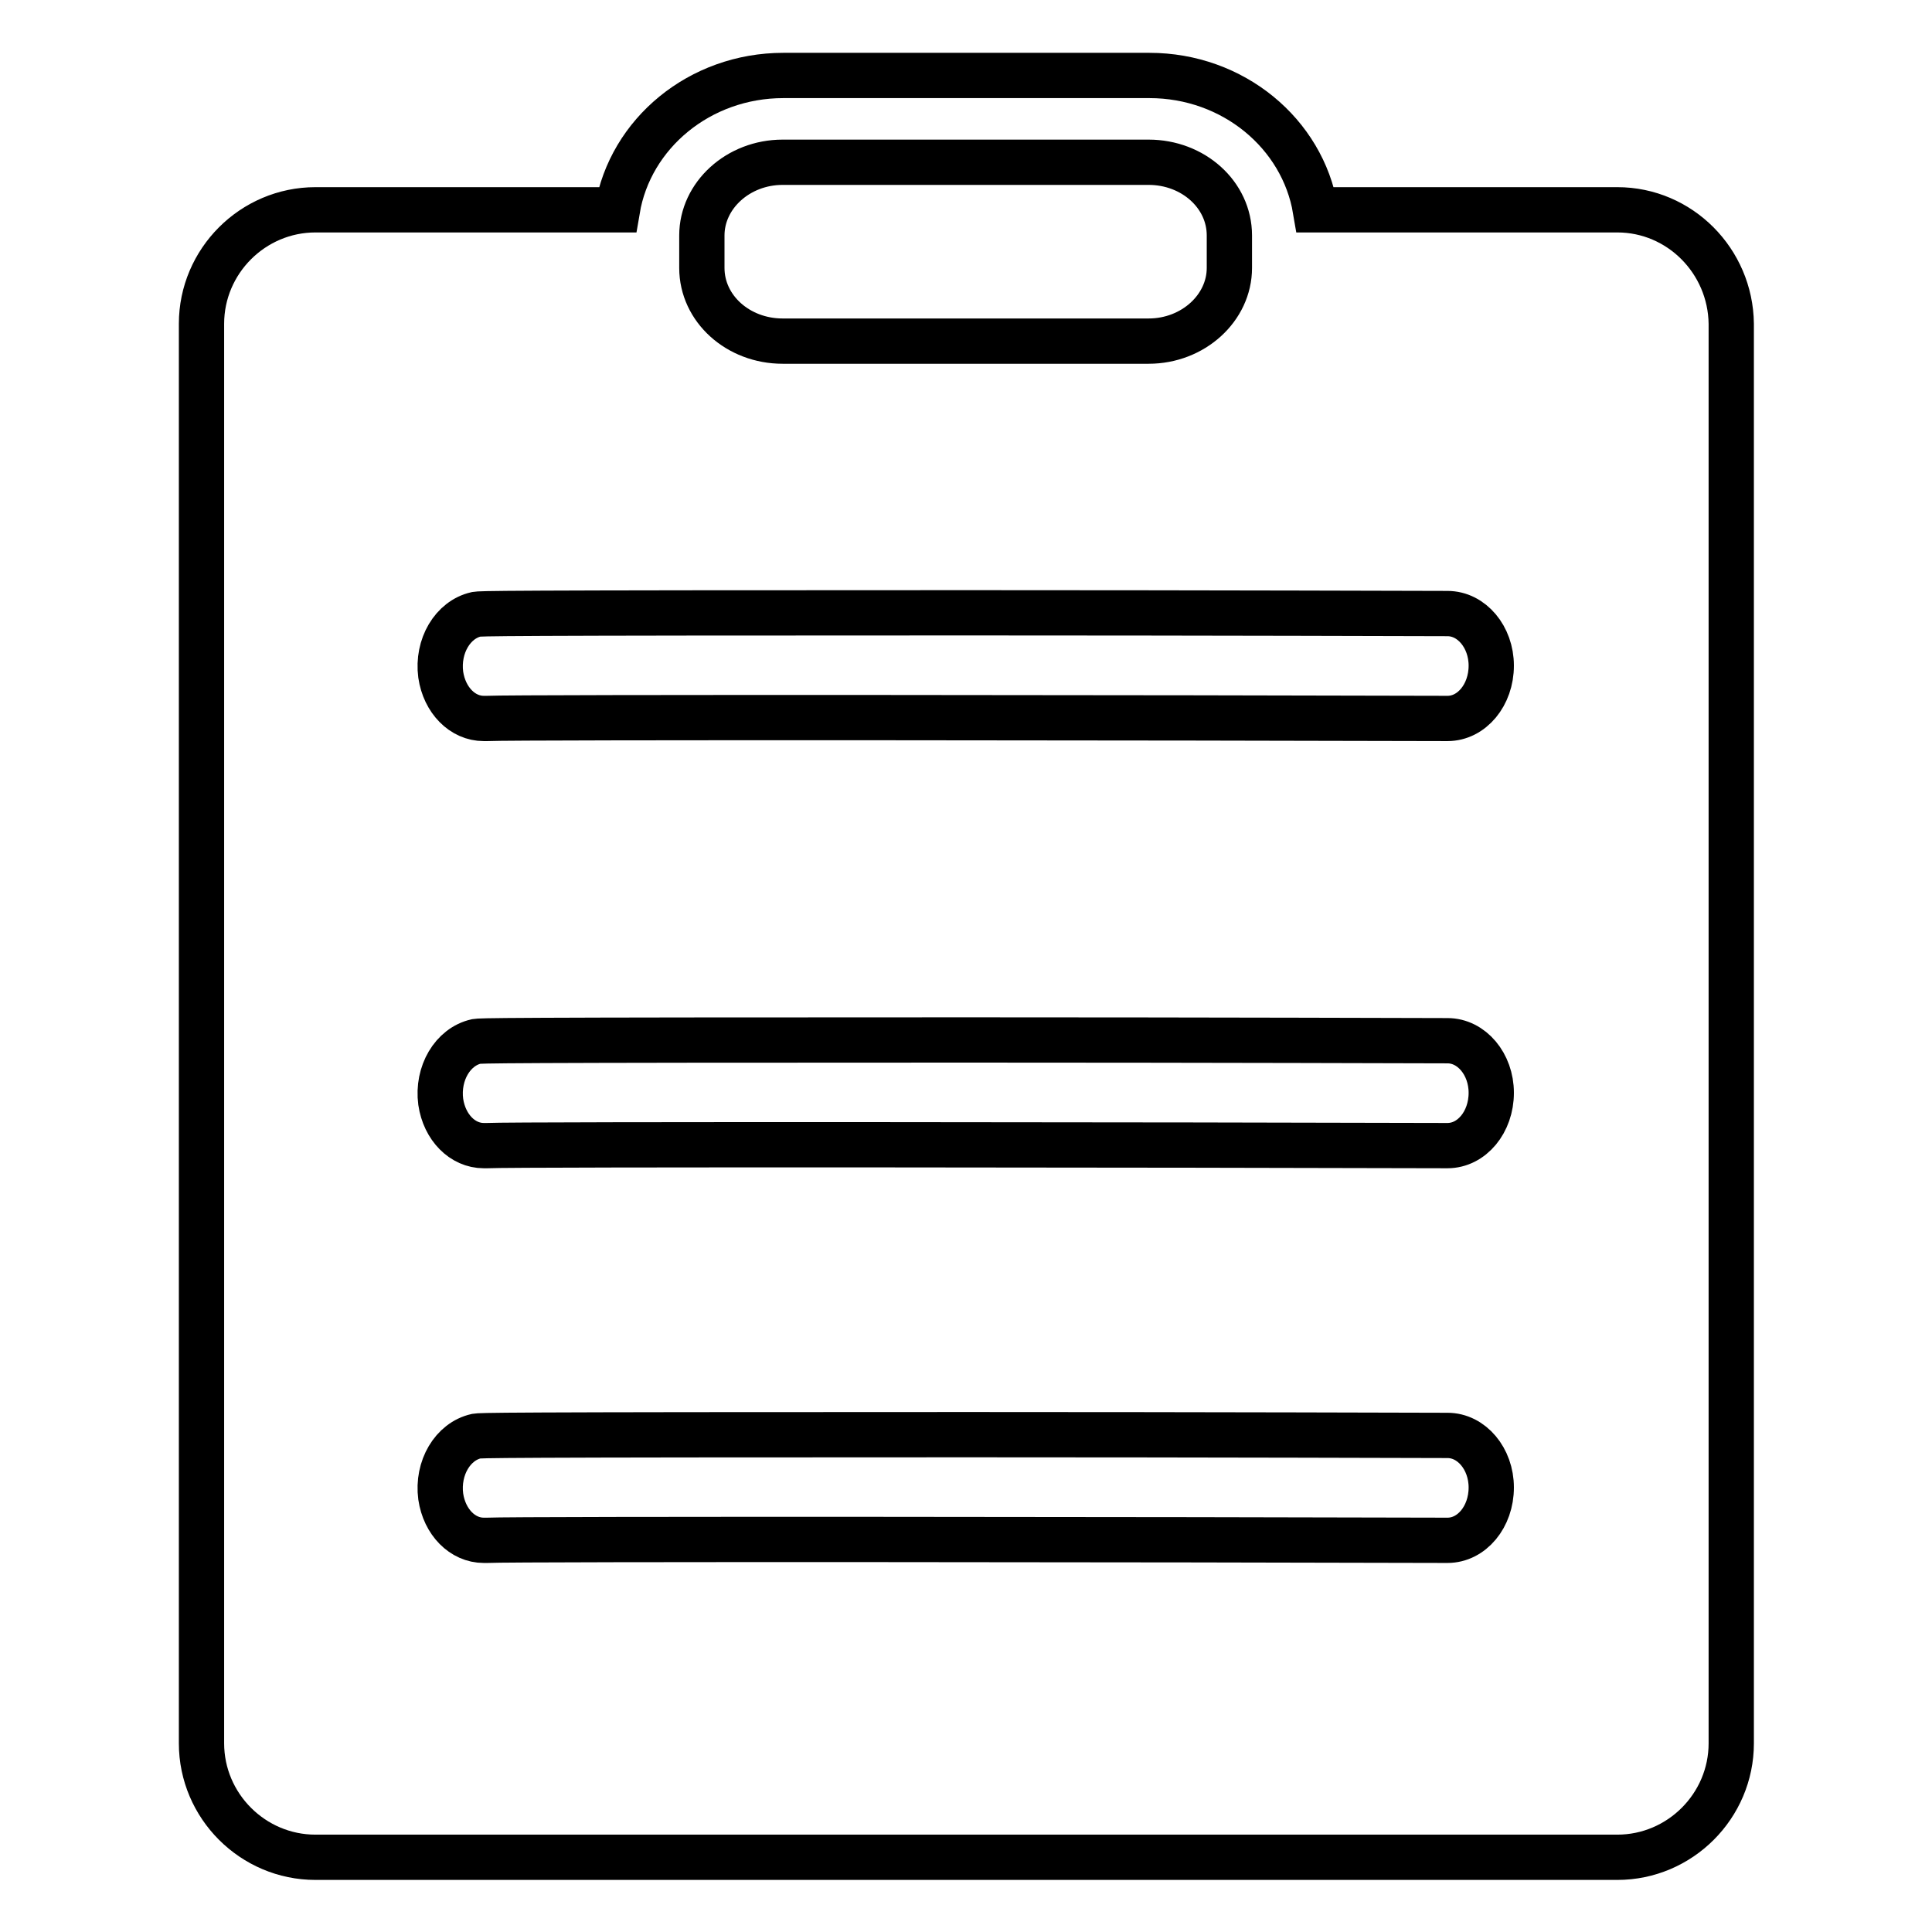 <?xml version="1.0" encoding="utf-8"?>
<!-- Svg Vector Icons : http://www.onlinewebfonts.com/icon -->
<!DOCTYPE svg PUBLIC "-//W3C//DTD SVG 1.1//EN" "http://www.w3.org/Graphics/SVG/1.1/DTD/svg11.dtd">
<svg version="1.1" xmlns="http://www.w3.org/2000/svg" xmlns:xlink="http://www.w3.org/1999/xlink" x="0px" y="0px" viewBox="0 0 256 256" enable-background="new 0 0 256 256" xml:space="preserve">
<g> <path stroke-width="6" fill-opacity="0" stroke="#000000"  d="M214.3,27.8h-40c-1.7-10.1-10.9-17.8-22-17.8h-48.5c-11.1,0-20.3,7.7-22,17.8h-40 c-8.3,0-15.1,6.8-15.1,15.1v188.1c0,8.3,6.8,15.1,15.1,15.1h172.5c8.3,0,15.1-6.8,15.1-15.1V42.9C229.3,34.6,222.6,27.8,214.3,27.8 z M93,31.2c0-5.3,4.8-9.7,10.7-9.7h48.5c5.9,0,10.7,4.3,10.7,9.7v4.3c0,5.3-4.8,9.7-10.7,9.7h-48.5c-5.9,0-10.7-4.3-10.7-9.7V31.2z  M191.8,95.2C191.8,95.2,191.8,95.2,191.8,95.2c-34.1-0.1-123-0.2-127.3,0c-0.1,0-0.3,0-0.4,0c-2.8,0-5.2-2.4-5.7-5.8 c-0.5-3.8,1.6-7.3,4.7-8c0.7-0.1,1.1-0.2,65.2-0.2c31.4,0,63.2,0.1,63.5,0.1c3.2,0,5.8,3.1,5.8,6.9C197.6,92.1,195,95.2,191.8,95.2 z M191.8,151.8C191.8,151.8,191.8,151.8,191.8,151.8c-34.1-0.1-123-0.2-127.3,0c-0.1,0-0.3,0-0.4,0c-2.8,0-5.2-2.4-5.7-5.8 c-0.5-3.8,1.6-7.3,4.7-8c0.7-0.1,1.1-0.2,65.2-0.2c31.4,0,63.2,0.1,63.5,0.1c3.2,0,5.8,3.1,5.8,6.9 C197.6,148.7,195,151.8,191.8,151.8z M191.8,204.1C191.8,204.1,191.8,204.1,191.8,204.1c-34.1-0.1-123-0.2-127.3,0 c-0.1,0-0.3,0-0.4,0c-2.8,0-5.2-2.4-5.7-5.8c-0.5-3.8,1.6-7.3,4.7-8c0.7-0.1,1.1-0.2,65.2-0.2c31.4,0,63.2,0.1,63.5,0.1 c3.2,0,5.8,3.1,5.8,6.9C197.6,201,195,204.1,191.8,204.1z"/></g>
</svg>